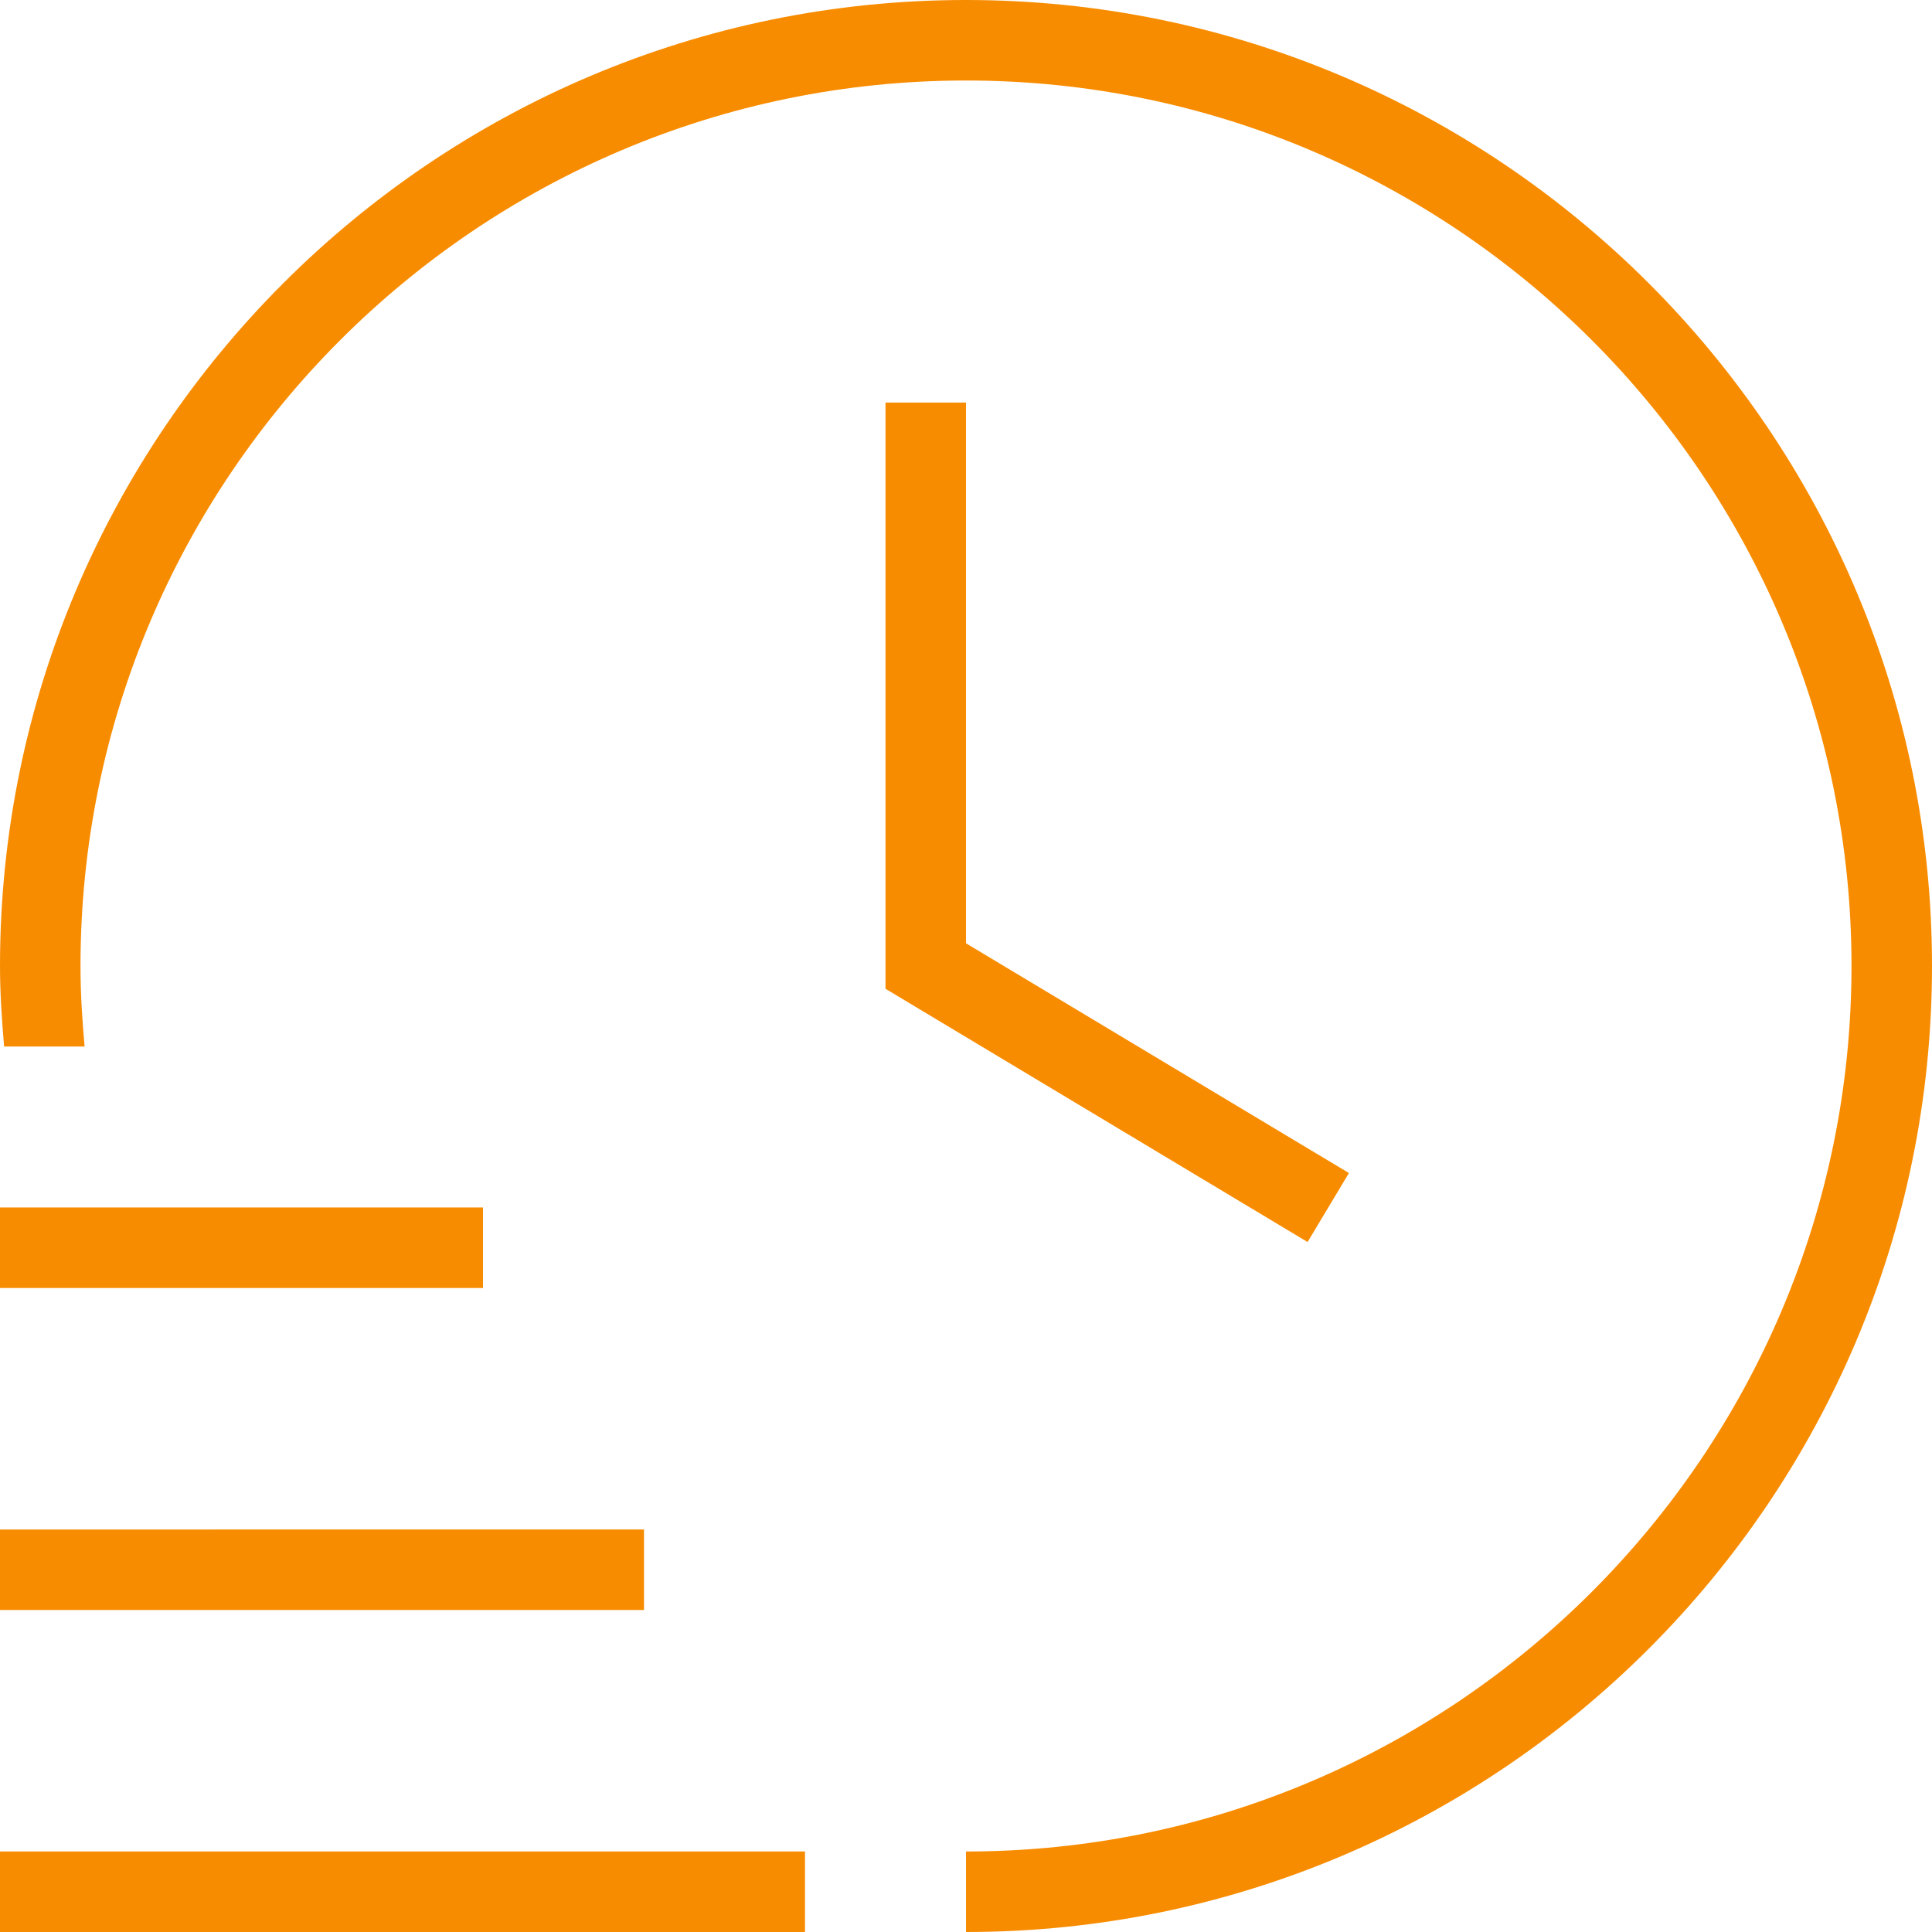 <?xml version="1.0" encoding="UTF-8"?>
<svg xmlns="http://www.w3.org/2000/svg" viewBox="0 0 24 24">
    <defs>
        <style>path{fill:#f88c00;}</style>
    </defs>
  <path d="m0,23h10v1H0v-1Zm8-4H0v1h8v-1Zm-2-4H0v1h6v-1Zm5-10v7.283l5.243,3.146.514-.857-4.757-2.854v-6.717h-1Zm1-5C5.383,0,0,5.383,0,12c0,.338.023.669.051,1h1c-.03-.33-.051-.662-.051-1C1,5.935,5.935,1,12,1s11,4.935,11,11-4.935,11-11,11v1c6.617,0,12-5.383,12-12S18.617,0,12,0Z"/>
</svg>
